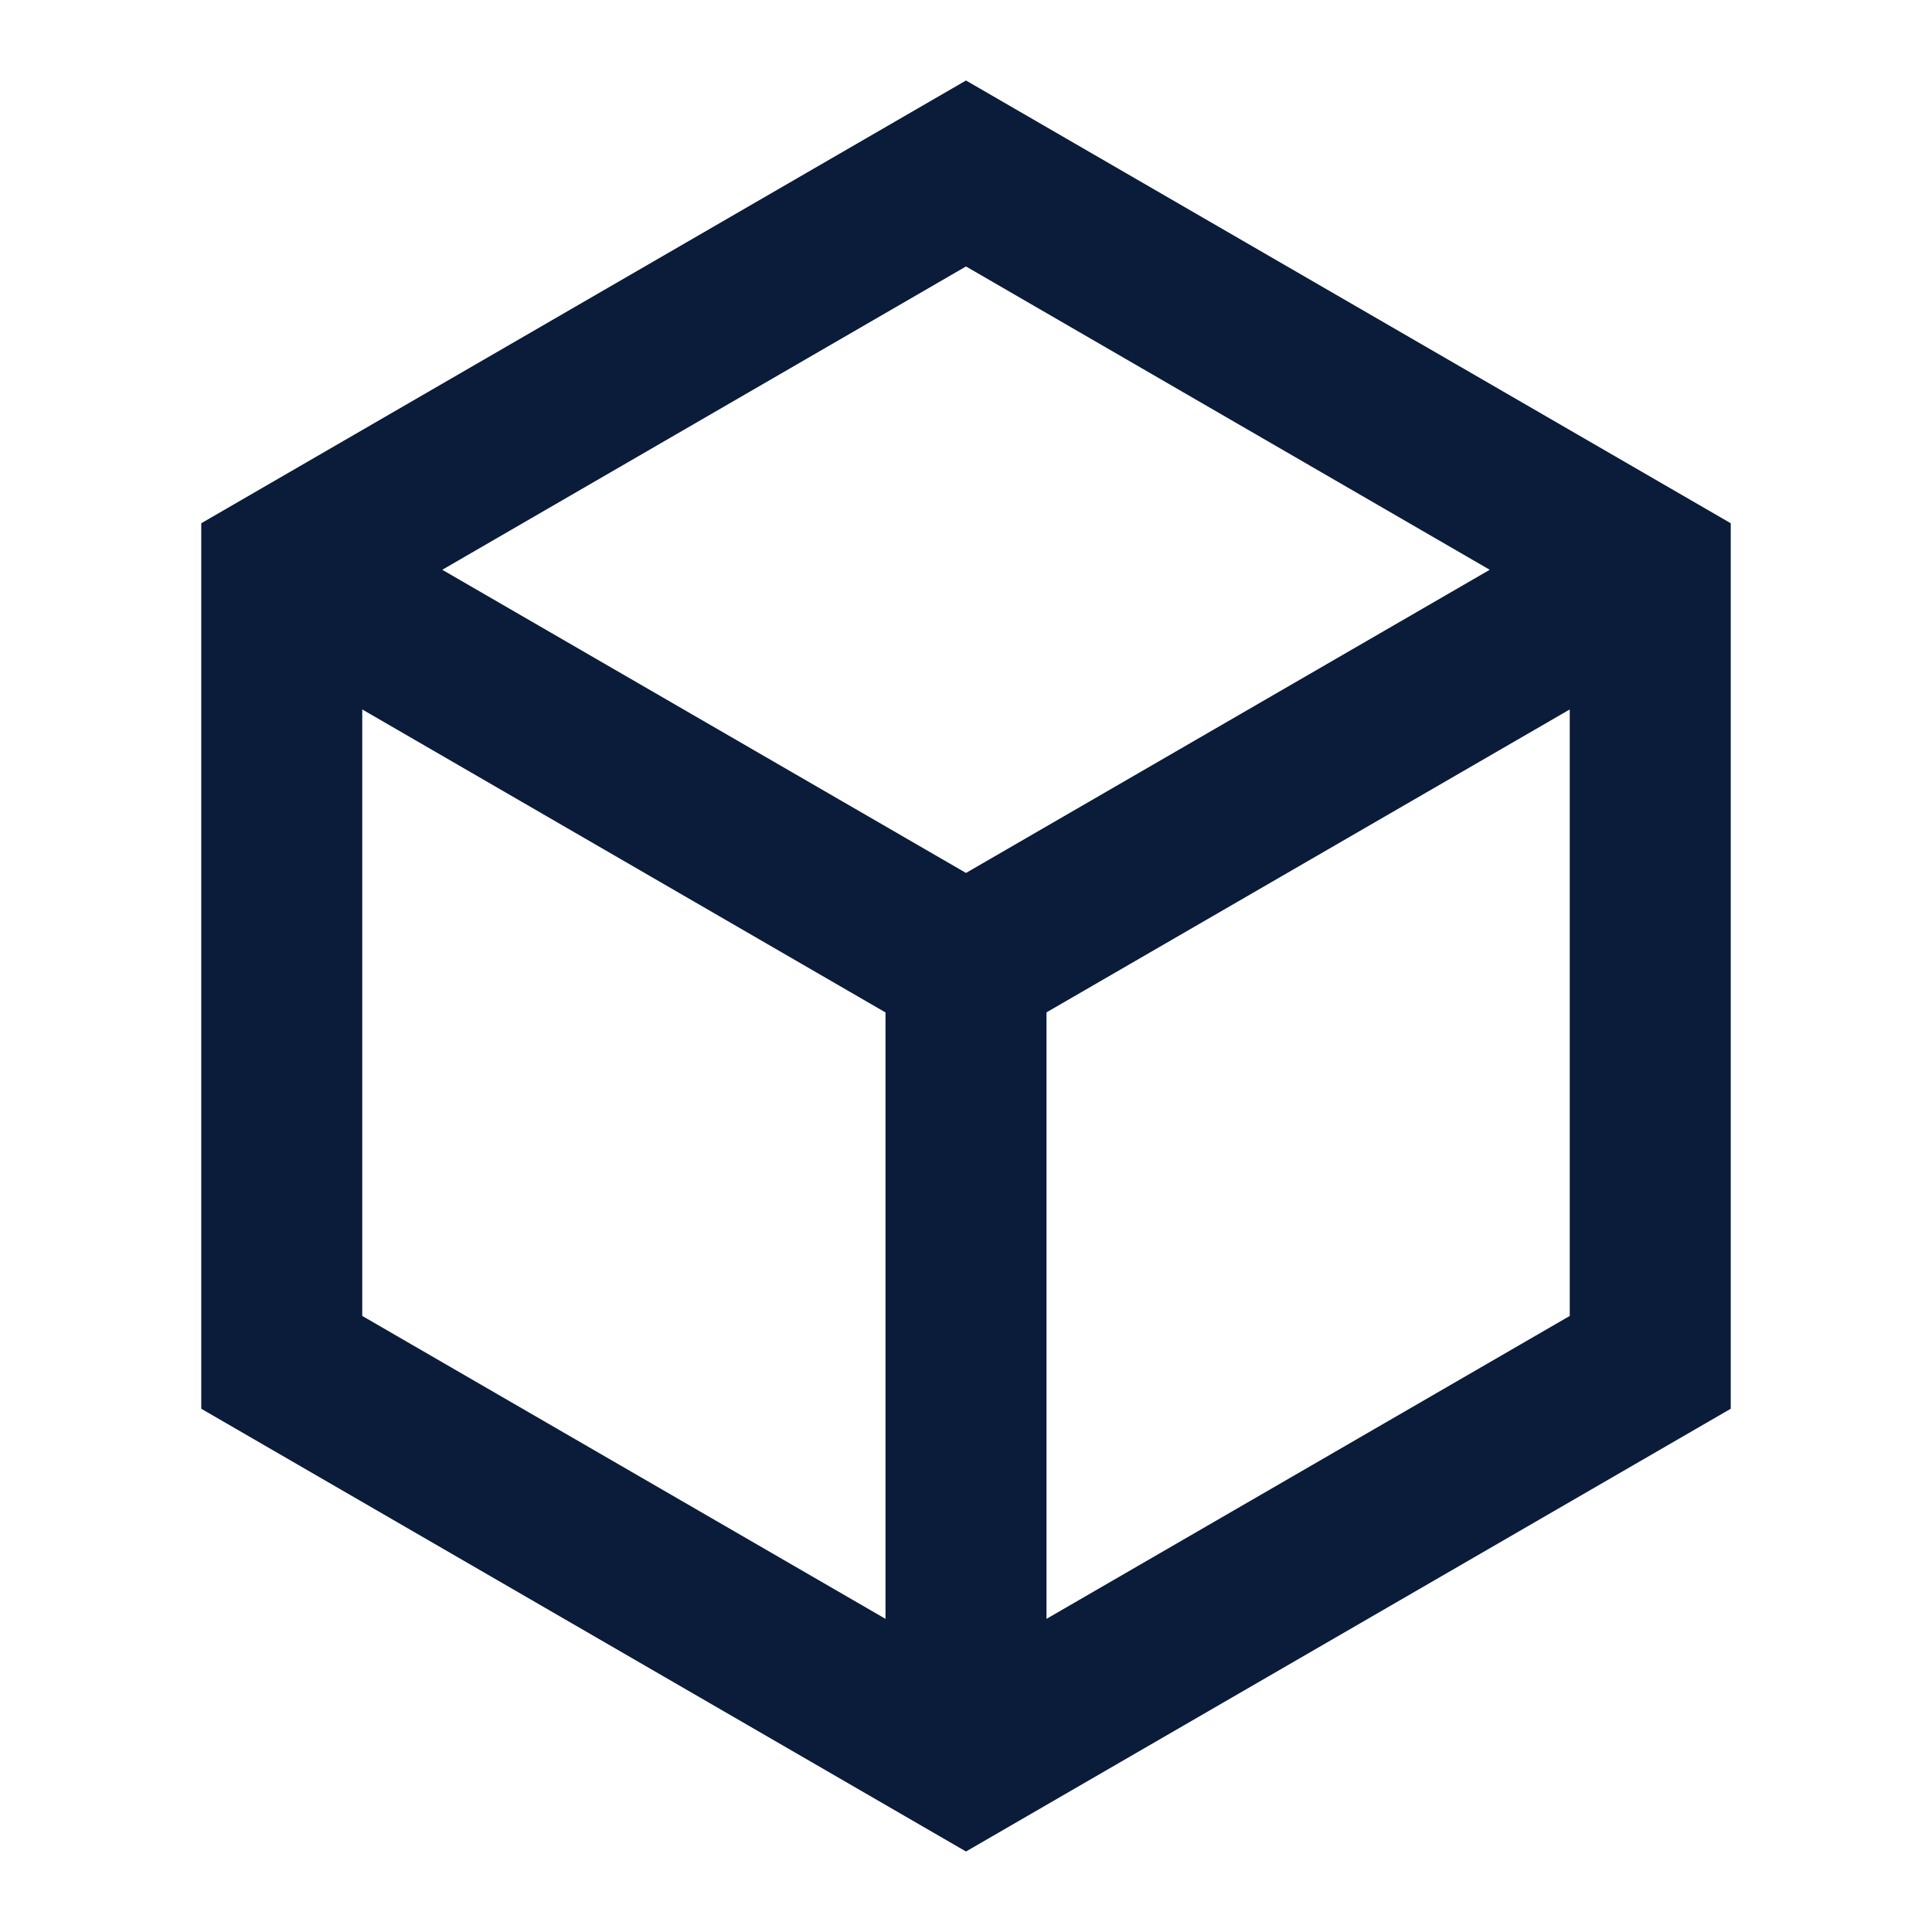 <svg xmlns="http://www.w3.org/2000/svg" width="24" height="24" fill="none"><path fill="#0a1c3a" d="m12 1 9.5 5.5v11L12 23l-9.5-5.5v-11zM5.494 7.078 12 10.844l6.506-3.766L12 3.31zM4.5 8.813v7.534L11 20.11v-7.533zM13 20.11l6.5-3.763V8.813L13 12.576z"/></svg>